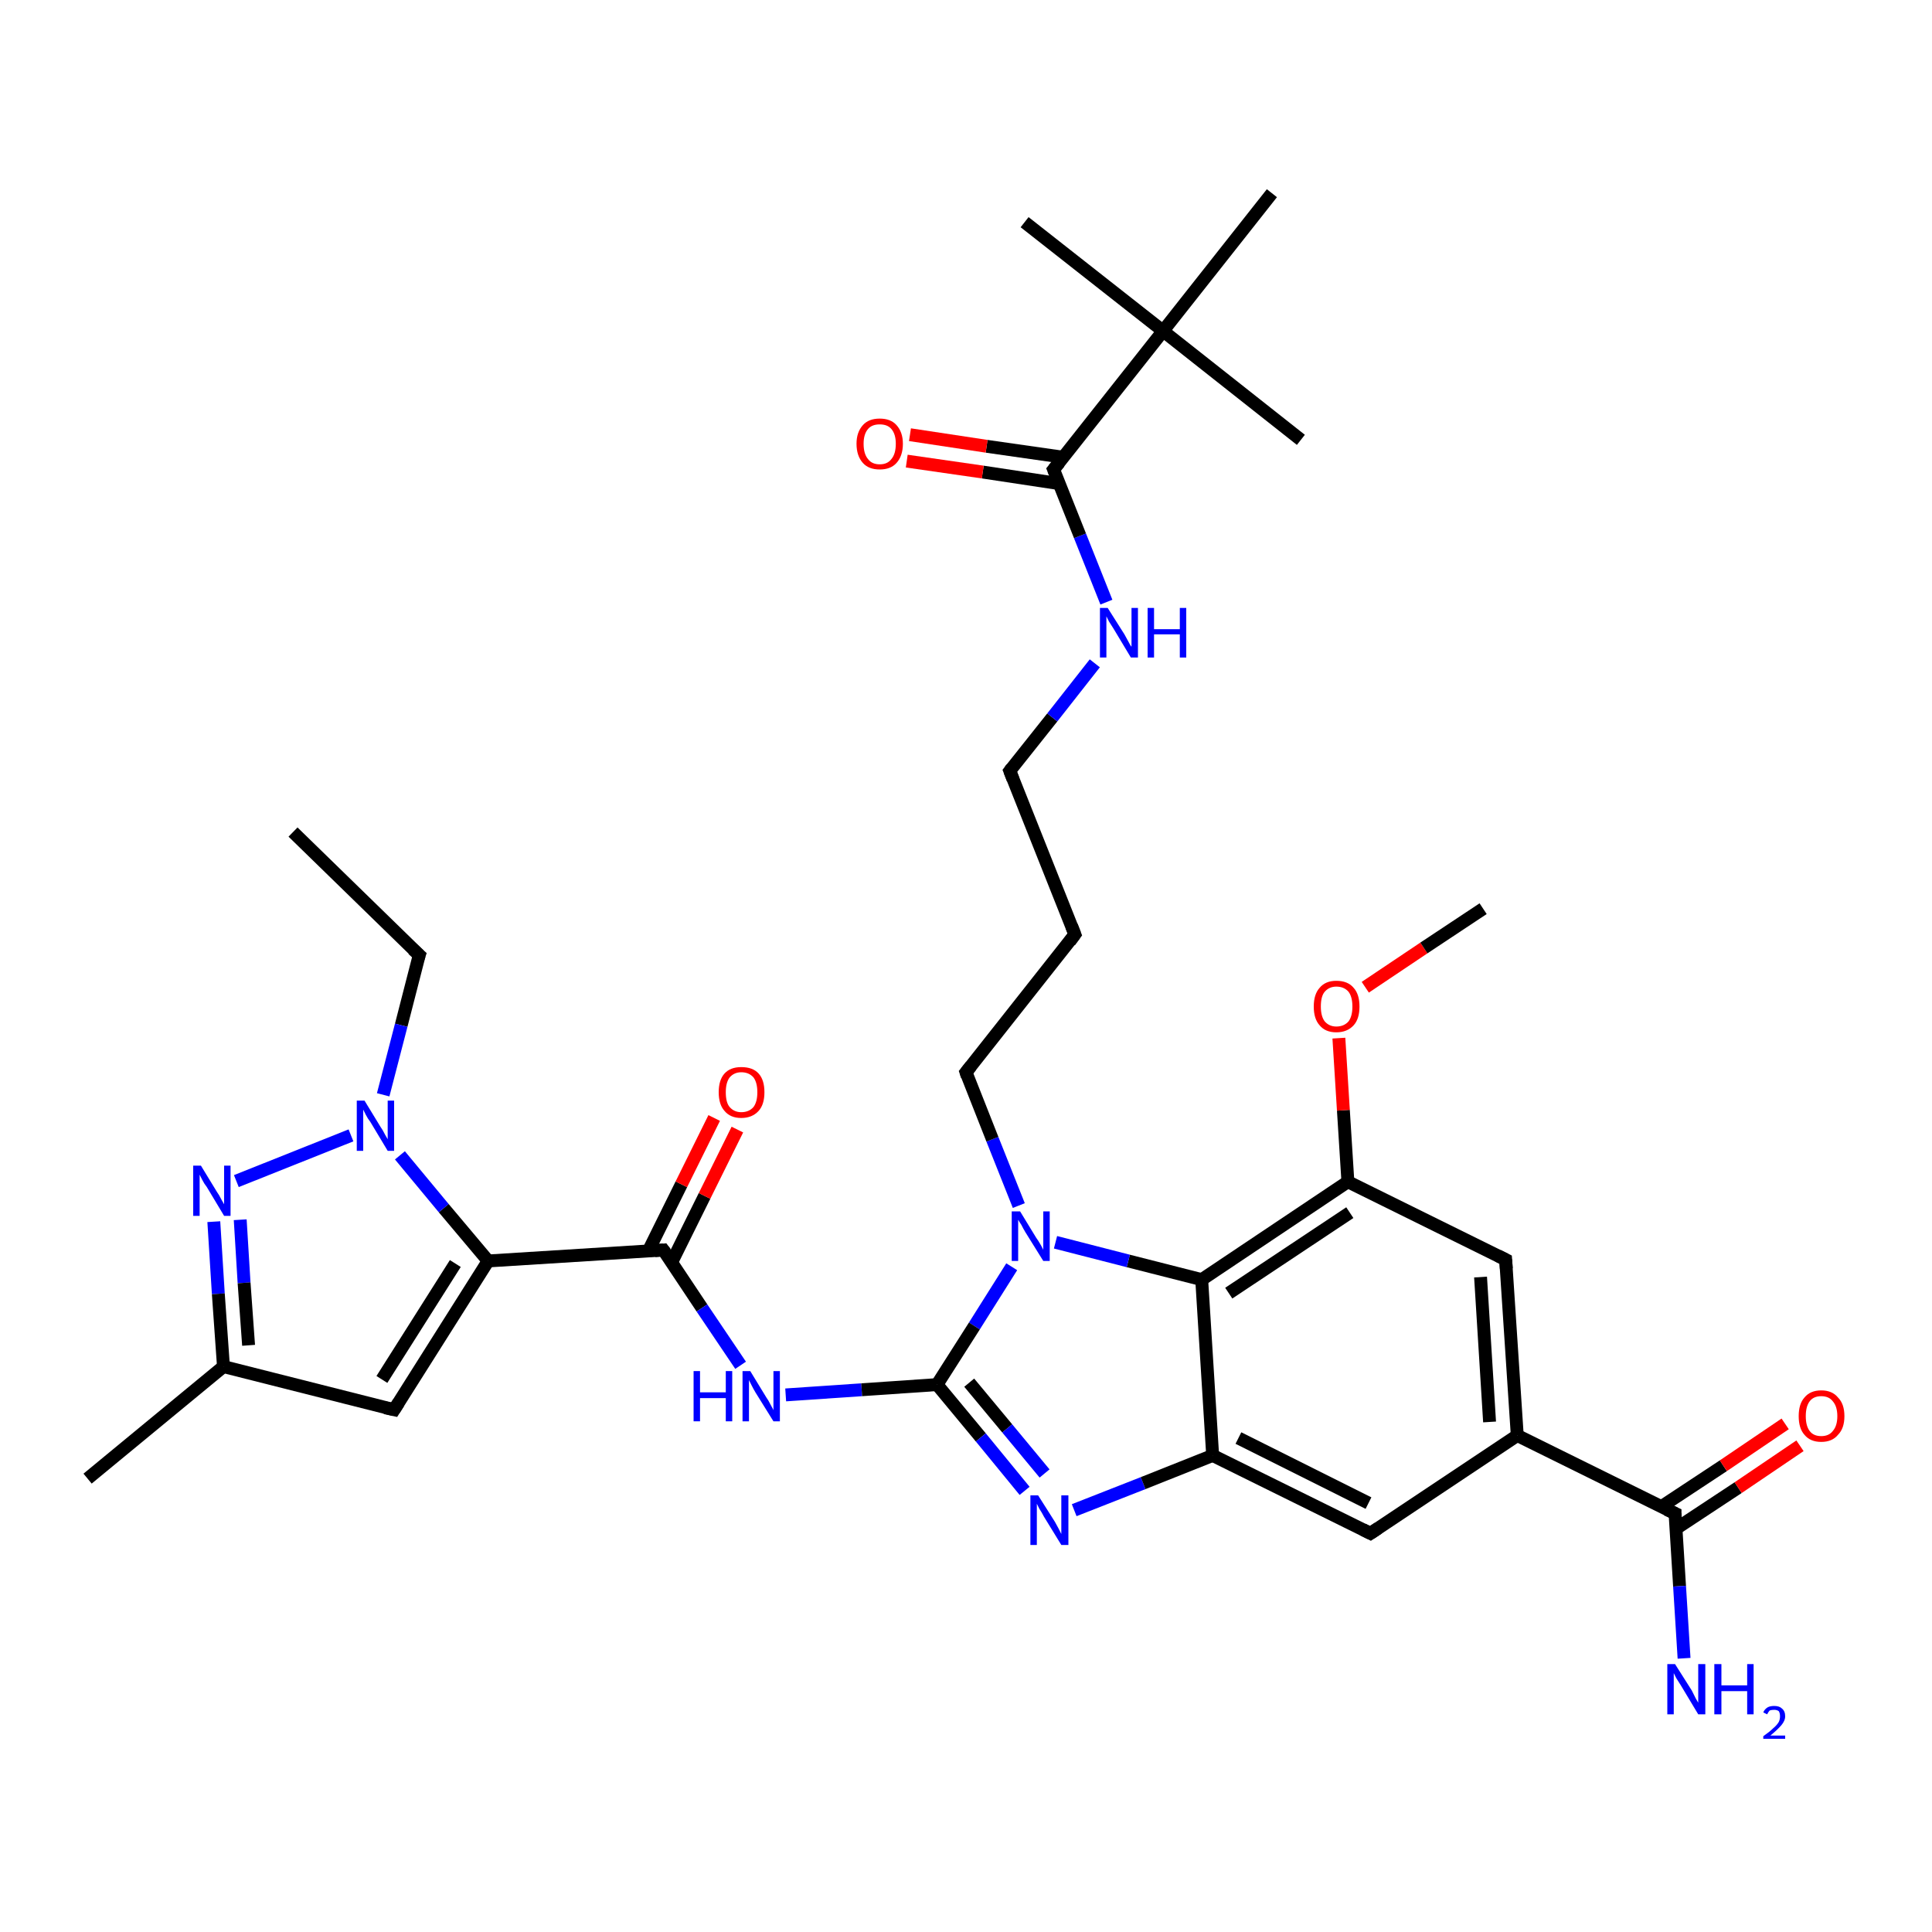 <?xml version='1.0' encoding='iso-8859-1'?>
<svg version='1.1' baseProfile='full'
              xmlns='http://www.w3.org/2000/svg'
                      xmlns:rdkit='http://www.rdkit.org/xml'
                      xmlns:xlink='http://www.w3.org/1999/xlink'
                  xml:space='preserve'
width='300px' height='300px' viewBox='0 0 300 300'>
<!-- END OF HEADER -->
<rect style='opacity:1.0;fill:#FFFFFF;stroke:none' width='300.0' height='300.0' x='0.0' y='0.0'> </rect>
<path class='bond-0 atom-0 atom-1' d='M 45.5,129.2 L 65.1,148.3' style='fill:none;fill-rule:evenodd;stroke:#000000;stroke-width:2.0px;stroke-linecap:butt;stroke-linejoin:miter;stroke-opacity:1' />
<path class='bond-1 atom-1 atom-2' d='M 65.1,148.3 L 62.3,159.2' style='fill:none;fill-rule:evenodd;stroke:#000000;stroke-width:2.0px;stroke-linecap:butt;stroke-linejoin:miter;stroke-opacity:1' />
<path class='bond-1 atom-1 atom-2' d='M 62.3,159.2 L 59.5,170.0' style='fill:none;fill-rule:evenodd;stroke:#0000FF;stroke-width:2.0px;stroke-linecap:butt;stroke-linejoin:miter;stroke-opacity:1' />
<path class='bond-2 atom-2 atom-3' d='M 54.5,176.3 L 36.7,183.4' style='fill:none;fill-rule:evenodd;stroke:#0000FF;stroke-width:2.0px;stroke-linecap:butt;stroke-linejoin:miter;stroke-opacity:1' />
<path class='bond-3 atom-3 atom-4' d='M 33.2,189.7 L 33.9,200.9' style='fill:none;fill-rule:evenodd;stroke:#0000FF;stroke-width:2.0px;stroke-linecap:butt;stroke-linejoin:miter;stroke-opacity:1' />
<path class='bond-3 atom-3 atom-4' d='M 33.9,200.9 L 34.7,212.2' style='fill:none;fill-rule:evenodd;stroke:#000000;stroke-width:2.0px;stroke-linecap:butt;stroke-linejoin:miter;stroke-opacity:1' />
<path class='bond-3 atom-3 atom-4' d='M 37.3,189.4 L 37.9,199.2' style='fill:none;fill-rule:evenodd;stroke:#0000FF;stroke-width:2.0px;stroke-linecap:butt;stroke-linejoin:miter;stroke-opacity:1' />
<path class='bond-3 atom-3 atom-4' d='M 37.9,199.2 L 38.6,208.9' style='fill:none;fill-rule:evenodd;stroke:#000000;stroke-width:2.0px;stroke-linecap:butt;stroke-linejoin:miter;stroke-opacity:1' />
<path class='bond-4 atom-4 atom-5' d='M 34.7,212.2 L 13.6,229.6' style='fill:none;fill-rule:evenodd;stroke:#000000;stroke-width:2.0px;stroke-linecap:butt;stroke-linejoin:miter;stroke-opacity:1' />
<path class='bond-5 atom-4 atom-6' d='M 34.7,212.2 L 61.2,218.9' style='fill:none;fill-rule:evenodd;stroke:#000000;stroke-width:2.0px;stroke-linecap:butt;stroke-linejoin:miter;stroke-opacity:1' />
<path class='bond-6 atom-6 atom-7' d='M 61.2,218.9 L 75.8,195.8' style='fill:none;fill-rule:evenodd;stroke:#000000;stroke-width:2.0px;stroke-linecap:butt;stroke-linejoin:miter;stroke-opacity:1' />
<path class='bond-6 atom-6 atom-7' d='M 59.3,214.2 L 70.7,196.2' style='fill:none;fill-rule:evenodd;stroke:#000000;stroke-width:2.0px;stroke-linecap:butt;stroke-linejoin:miter;stroke-opacity:1' />
<path class='bond-7 atom-7 atom-8' d='M 75.8,195.8 L 103.0,194.1' style='fill:none;fill-rule:evenodd;stroke:#000000;stroke-width:2.0px;stroke-linecap:butt;stroke-linejoin:miter;stroke-opacity:1' />
<path class='bond-8 atom-8 atom-9' d='M 104.3,196.0 L 109.4,185.7' style='fill:none;fill-rule:evenodd;stroke:#000000;stroke-width:2.0px;stroke-linecap:butt;stroke-linejoin:miter;stroke-opacity:1' />
<path class='bond-8 atom-8 atom-9' d='M 109.4,185.7 L 114.5,175.4' style='fill:none;fill-rule:evenodd;stroke:#FF0000;stroke-width:2.0px;stroke-linecap:butt;stroke-linejoin:miter;stroke-opacity:1' />
<path class='bond-8 atom-8 atom-9' d='M 100.7,194.2 L 105.8,183.9' style='fill:none;fill-rule:evenodd;stroke:#000000;stroke-width:2.0px;stroke-linecap:butt;stroke-linejoin:miter;stroke-opacity:1' />
<path class='bond-8 atom-8 atom-9' d='M 105.8,183.9 L 110.9,173.6' style='fill:none;fill-rule:evenodd;stroke:#FF0000;stroke-width:2.0px;stroke-linecap:butt;stroke-linejoin:miter;stroke-opacity:1' />
<path class='bond-9 atom-8 atom-10' d='M 103.0,194.1 L 109.0,203.1' style='fill:none;fill-rule:evenodd;stroke:#000000;stroke-width:2.0px;stroke-linecap:butt;stroke-linejoin:miter;stroke-opacity:1' />
<path class='bond-9 atom-8 atom-10' d='M 109.0,203.1 L 115.0,212.0' style='fill:none;fill-rule:evenodd;stroke:#0000FF;stroke-width:2.0px;stroke-linecap:butt;stroke-linejoin:miter;stroke-opacity:1' />
<path class='bond-10 atom-10 atom-11' d='M 122.0,216.6 L 133.8,215.8' style='fill:none;fill-rule:evenodd;stroke:#0000FF;stroke-width:2.0px;stroke-linecap:butt;stroke-linejoin:miter;stroke-opacity:1' />
<path class='bond-10 atom-10 atom-11' d='M 133.8,215.8 L 145.5,215.0' style='fill:none;fill-rule:evenodd;stroke:#000000;stroke-width:2.0px;stroke-linecap:butt;stroke-linejoin:miter;stroke-opacity:1' />
<path class='bond-11 atom-11 atom-12' d='M 145.5,215.0 L 152.3,223.2' style='fill:none;fill-rule:evenodd;stroke:#000000;stroke-width:2.0px;stroke-linecap:butt;stroke-linejoin:miter;stroke-opacity:1' />
<path class='bond-11 atom-11 atom-12' d='M 152.3,223.2 L 159.1,231.5' style='fill:none;fill-rule:evenodd;stroke:#0000FF;stroke-width:2.0px;stroke-linecap:butt;stroke-linejoin:miter;stroke-opacity:1' />
<path class='bond-11 atom-11 atom-12' d='M 150.5,214.7 L 156.4,221.8' style='fill:none;fill-rule:evenodd;stroke:#000000;stroke-width:2.0px;stroke-linecap:butt;stroke-linejoin:miter;stroke-opacity:1' />
<path class='bond-11 atom-11 atom-12' d='M 156.4,221.8 L 162.2,228.8' style='fill:none;fill-rule:evenodd;stroke:#0000FF;stroke-width:2.0px;stroke-linecap:butt;stroke-linejoin:miter;stroke-opacity:1' />
<path class='bond-12 atom-12 atom-13' d='M 166.8,234.5 L 177.5,230.3' style='fill:none;fill-rule:evenodd;stroke:#0000FF;stroke-width:2.0px;stroke-linecap:butt;stroke-linejoin:miter;stroke-opacity:1' />
<path class='bond-12 atom-12 atom-13' d='M 177.5,230.3 L 188.3,226.0' style='fill:none;fill-rule:evenodd;stroke:#000000;stroke-width:2.0px;stroke-linecap:butt;stroke-linejoin:miter;stroke-opacity:1' />
<path class='bond-13 atom-13 atom-14' d='M 188.3,226.0 L 212.8,238.1' style='fill:none;fill-rule:evenodd;stroke:#000000;stroke-width:2.0px;stroke-linecap:butt;stroke-linejoin:miter;stroke-opacity:1' />
<path class='bond-13 atom-13 atom-14' d='M 192.3,223.3 L 212.5,233.4' style='fill:none;fill-rule:evenodd;stroke:#000000;stroke-width:2.0px;stroke-linecap:butt;stroke-linejoin:miter;stroke-opacity:1' />
<path class='bond-14 atom-14 atom-15' d='M 212.8,238.1 L 235.6,222.9' style='fill:none;fill-rule:evenodd;stroke:#000000;stroke-width:2.0px;stroke-linecap:butt;stroke-linejoin:miter;stroke-opacity:1' />
<path class='bond-15 atom-15 atom-16' d='M 235.6,222.9 L 233.8,195.6' style='fill:none;fill-rule:evenodd;stroke:#000000;stroke-width:2.0px;stroke-linecap:butt;stroke-linejoin:miter;stroke-opacity:1' />
<path class='bond-15 atom-15 atom-16' d='M 231.3,220.8 L 229.9,198.3' style='fill:none;fill-rule:evenodd;stroke:#000000;stroke-width:2.0px;stroke-linecap:butt;stroke-linejoin:miter;stroke-opacity:1' />
<path class='bond-16 atom-16 atom-17' d='M 233.8,195.6 L 209.3,183.5' style='fill:none;fill-rule:evenodd;stroke:#000000;stroke-width:2.0px;stroke-linecap:butt;stroke-linejoin:miter;stroke-opacity:1' />
<path class='bond-17 atom-17 atom-18' d='M 209.3,183.5 L 208.6,172.4' style='fill:none;fill-rule:evenodd;stroke:#000000;stroke-width:2.0px;stroke-linecap:butt;stroke-linejoin:miter;stroke-opacity:1' />
<path class='bond-17 atom-17 atom-18' d='M 208.6,172.4 L 207.9,161.2' style='fill:none;fill-rule:evenodd;stroke:#FF0000;stroke-width:2.0px;stroke-linecap:butt;stroke-linejoin:miter;stroke-opacity:1' />
<path class='bond-18 atom-18 atom-19' d='M 212.0,153.3 L 221.1,147.2' style='fill:none;fill-rule:evenodd;stroke:#FF0000;stroke-width:2.0px;stroke-linecap:butt;stroke-linejoin:miter;stroke-opacity:1' />
<path class='bond-18 atom-18 atom-19' d='M 221.1,147.2 L 230.3,141.1' style='fill:none;fill-rule:evenodd;stroke:#000000;stroke-width:2.0px;stroke-linecap:butt;stroke-linejoin:miter;stroke-opacity:1' />
<path class='bond-19 atom-17 atom-20' d='M 209.3,183.5 L 186.6,198.7' style='fill:none;fill-rule:evenodd;stroke:#000000;stroke-width:2.0px;stroke-linecap:butt;stroke-linejoin:miter;stroke-opacity:1' />
<path class='bond-19 atom-17 atom-20' d='M 209.6,188.3 L 190.8,200.8' style='fill:none;fill-rule:evenodd;stroke:#000000;stroke-width:2.0px;stroke-linecap:butt;stroke-linejoin:miter;stroke-opacity:1' />
<path class='bond-20 atom-20 atom-21' d='M 186.6,198.7 L 175.2,195.8' style='fill:none;fill-rule:evenodd;stroke:#000000;stroke-width:2.0px;stroke-linecap:butt;stroke-linejoin:miter;stroke-opacity:1' />
<path class='bond-20 atom-20 atom-21' d='M 175.2,195.8 L 163.9,192.9' style='fill:none;fill-rule:evenodd;stroke:#0000FF;stroke-width:2.0px;stroke-linecap:butt;stroke-linejoin:miter;stroke-opacity:1' />
<path class='bond-21 atom-21 atom-22' d='M 158.2,187.2 L 154.1,176.9' style='fill:none;fill-rule:evenodd;stroke:#0000FF;stroke-width:2.0px;stroke-linecap:butt;stroke-linejoin:miter;stroke-opacity:1' />
<path class='bond-21 atom-21 atom-22' d='M 154.1,176.9 L 150.0,166.5' style='fill:none;fill-rule:evenodd;stroke:#000000;stroke-width:2.0px;stroke-linecap:butt;stroke-linejoin:miter;stroke-opacity:1' />
<path class='bond-22 atom-22 atom-23' d='M 150.0,166.5 L 166.9,145.1' style='fill:none;fill-rule:evenodd;stroke:#000000;stroke-width:2.0px;stroke-linecap:butt;stroke-linejoin:miter;stroke-opacity:1' />
<path class='bond-23 atom-23 atom-24' d='M 166.9,145.1 L 156.8,119.7' style='fill:none;fill-rule:evenodd;stroke:#000000;stroke-width:2.0px;stroke-linecap:butt;stroke-linejoin:miter;stroke-opacity:1' />
<path class='bond-24 atom-24 atom-25' d='M 156.8,119.7 L 163.4,111.4' style='fill:none;fill-rule:evenodd;stroke:#000000;stroke-width:2.0px;stroke-linecap:butt;stroke-linejoin:miter;stroke-opacity:1' />
<path class='bond-24 atom-24 atom-25' d='M 163.4,111.4 L 170.0,103.0' style='fill:none;fill-rule:evenodd;stroke:#0000FF;stroke-width:2.0px;stroke-linecap:butt;stroke-linejoin:miter;stroke-opacity:1' />
<path class='bond-25 atom-25 atom-26' d='M 171.8,93.5 L 167.7,83.2' style='fill:none;fill-rule:evenodd;stroke:#0000FF;stroke-width:2.0px;stroke-linecap:butt;stroke-linejoin:miter;stroke-opacity:1' />
<path class='bond-25 atom-25 atom-26' d='M 167.7,83.2 L 163.6,72.9' style='fill:none;fill-rule:evenodd;stroke:#000000;stroke-width:2.0px;stroke-linecap:butt;stroke-linejoin:miter;stroke-opacity:1' />
<path class='bond-26 atom-26 atom-27' d='M 165.1,71.0 L 153.2,69.3' style='fill:none;fill-rule:evenodd;stroke:#000000;stroke-width:2.0px;stroke-linecap:butt;stroke-linejoin:miter;stroke-opacity:1' />
<path class='bond-26 atom-26 atom-27' d='M 153.2,69.3 L 141.3,67.5' style='fill:none;fill-rule:evenodd;stroke:#FF0000;stroke-width:2.0px;stroke-linecap:butt;stroke-linejoin:miter;stroke-opacity:1' />
<path class='bond-26 atom-26 atom-27' d='M 164.5,75.1 L 152.6,73.3' style='fill:none;fill-rule:evenodd;stroke:#000000;stroke-width:2.0px;stroke-linecap:butt;stroke-linejoin:miter;stroke-opacity:1' />
<path class='bond-26 atom-26 atom-27' d='M 152.6,73.3 L 140.8,71.6' style='fill:none;fill-rule:evenodd;stroke:#FF0000;stroke-width:2.0px;stroke-linecap:butt;stroke-linejoin:miter;stroke-opacity:1' />
<path class='bond-27 atom-26 atom-28' d='M 163.6,72.9 L 180.6,51.4' style='fill:none;fill-rule:evenodd;stroke:#000000;stroke-width:2.0px;stroke-linecap:butt;stroke-linejoin:miter;stroke-opacity:1' />
<path class='bond-28 atom-28 atom-29' d='M 180.6,51.4 L 159.1,34.5' style='fill:none;fill-rule:evenodd;stroke:#000000;stroke-width:2.0px;stroke-linecap:butt;stroke-linejoin:miter;stroke-opacity:1' />
<path class='bond-29 atom-28 atom-30' d='M 180.6,51.4 L 202.0,68.3' style='fill:none;fill-rule:evenodd;stroke:#000000;stroke-width:2.0px;stroke-linecap:butt;stroke-linejoin:miter;stroke-opacity:1' />
<path class='bond-30 atom-28 atom-31' d='M 180.6,51.4 L 197.5,30.0' style='fill:none;fill-rule:evenodd;stroke:#000000;stroke-width:2.0px;stroke-linecap:butt;stroke-linejoin:miter;stroke-opacity:1' />
<path class='bond-31 atom-15 atom-32' d='M 235.6,222.9 L 260.1,235.0' style='fill:none;fill-rule:evenodd;stroke:#000000;stroke-width:2.0px;stroke-linecap:butt;stroke-linejoin:miter;stroke-opacity:1' />
<path class='bond-32 atom-32 atom-33' d='M 260.1,235.0 L 260.8,246.3' style='fill:none;fill-rule:evenodd;stroke:#000000;stroke-width:2.0px;stroke-linecap:butt;stroke-linejoin:miter;stroke-opacity:1' />
<path class='bond-32 atom-32 atom-33' d='M 260.8,246.3 L 261.5,257.5' style='fill:none;fill-rule:evenodd;stroke:#0000FF;stroke-width:2.0px;stroke-linecap:butt;stroke-linejoin:miter;stroke-opacity:1' />
<path class='bond-33 atom-32 atom-34' d='M 260.2,237.4 L 269.9,231.0' style='fill:none;fill-rule:evenodd;stroke:#000000;stroke-width:2.0px;stroke-linecap:butt;stroke-linejoin:miter;stroke-opacity:1' />
<path class='bond-33 atom-32 atom-34' d='M 269.9,231.0 L 279.5,224.5' style='fill:none;fill-rule:evenodd;stroke:#FF0000;stroke-width:2.0px;stroke-linecap:butt;stroke-linejoin:miter;stroke-opacity:1' />
<path class='bond-33 atom-32 atom-34' d='M 257.9,234.0 L 267.6,227.6' style='fill:none;fill-rule:evenodd;stroke:#000000;stroke-width:2.0px;stroke-linecap:butt;stroke-linejoin:miter;stroke-opacity:1' />
<path class='bond-33 atom-32 atom-34' d='M 267.6,227.6 L 277.2,221.1' style='fill:none;fill-rule:evenodd;stroke:#FF0000;stroke-width:2.0px;stroke-linecap:butt;stroke-linejoin:miter;stroke-opacity:1' />
<path class='bond-34 atom-7 atom-2' d='M 75.8,195.8 L 68.9,187.6' style='fill:none;fill-rule:evenodd;stroke:#000000;stroke-width:2.0px;stroke-linecap:butt;stroke-linejoin:miter;stroke-opacity:1' />
<path class='bond-34 atom-7 atom-2' d='M 68.9,187.6 L 62.1,179.4' style='fill:none;fill-rule:evenodd;stroke:#0000FF;stroke-width:2.0px;stroke-linecap:butt;stroke-linejoin:miter;stroke-opacity:1' />
<path class='bond-35 atom-21 atom-11' d='M 157.1,196.7 L 151.3,205.9' style='fill:none;fill-rule:evenodd;stroke:#0000FF;stroke-width:2.0px;stroke-linecap:butt;stroke-linejoin:miter;stroke-opacity:1' />
<path class='bond-35 atom-21 atom-11' d='M 151.3,205.9 L 145.5,215.0' style='fill:none;fill-rule:evenodd;stroke:#000000;stroke-width:2.0px;stroke-linecap:butt;stroke-linejoin:miter;stroke-opacity:1' />
<path class='bond-36 atom-20 atom-13' d='M 186.6,198.7 L 188.3,226.0' style='fill:none;fill-rule:evenodd;stroke:#000000;stroke-width:2.0px;stroke-linecap:butt;stroke-linejoin:miter;stroke-opacity:1' />
<path d='M 64.1,147.4 L 65.1,148.3 L 64.9,148.9' style='fill:none;stroke:#000000;stroke-width:2.0px;stroke-linecap:butt;stroke-linejoin:miter;stroke-opacity:1;' />
<path d='M 59.8,218.6 L 61.2,218.9 L 61.9,217.8' style='fill:none;stroke:#000000;stroke-width:2.0px;stroke-linecap:butt;stroke-linejoin:miter;stroke-opacity:1;' />
<path d='M 101.7,194.2 L 103.0,194.1 L 103.3,194.5' style='fill:none;stroke:#000000;stroke-width:2.0px;stroke-linecap:butt;stroke-linejoin:miter;stroke-opacity:1;' />
<path d='M 211.6,237.5 L 212.8,238.1 L 214.0,237.3' style='fill:none;stroke:#000000;stroke-width:2.0px;stroke-linecap:butt;stroke-linejoin:miter;stroke-opacity:1;' />
<path d='M 233.9,197.0 L 233.8,195.6 L 232.6,195.0' style='fill:none;stroke:#000000;stroke-width:2.0px;stroke-linecap:butt;stroke-linejoin:miter;stroke-opacity:1;' />
<path d='M 150.2,167.1 L 150.0,166.5 L 150.8,165.5' style='fill:none;stroke:#000000;stroke-width:2.0px;stroke-linecap:butt;stroke-linejoin:miter;stroke-opacity:1;' />
<path d='M 166.1,146.2 L 166.9,145.1 L 166.4,143.8' style='fill:none;stroke:#000000;stroke-width:2.0px;stroke-linecap:butt;stroke-linejoin:miter;stroke-opacity:1;' />
<path d='M 157.3,121.0 L 156.8,119.7 L 157.1,119.3' style='fill:none;stroke:#000000;stroke-width:2.0px;stroke-linecap:butt;stroke-linejoin:miter;stroke-opacity:1;' />
<path d='M 163.8,73.4 L 163.6,72.9 L 164.5,71.8' style='fill:none;stroke:#000000;stroke-width:2.0px;stroke-linecap:butt;stroke-linejoin:miter;stroke-opacity:1;' />
<path d='M 258.8,234.4 L 260.1,235.0 L 260.1,235.6' style='fill:none;stroke:#000000;stroke-width:2.0px;stroke-linecap:butt;stroke-linejoin:miter;stroke-opacity:1;' />
<path class='atom-2' d='M 56.6 170.9
L 59.1 175.0
Q 59.4 175.4, 59.8 176.2
Q 60.2 176.9, 60.2 176.9
L 60.2 170.9
L 61.2 170.9
L 61.2 178.7
L 60.2 178.7
L 57.5 174.2
Q 57.1 173.7, 56.8 173.1
Q 56.5 172.5, 56.4 172.3
L 56.4 178.7
L 55.4 178.7
L 55.4 170.9
L 56.6 170.9
' fill='#0000FF'/>
<path class='atom-3' d='M 31.2 181.0
L 33.7 185.1
Q 34.0 185.5, 34.4 186.3
Q 34.8 187.0, 34.8 187.0
L 34.8 181.0
L 35.8 181.0
L 35.8 188.8
L 34.8 188.8
L 32.1 184.3
Q 31.7 183.8, 31.4 183.2
Q 31.1 182.6, 31.0 182.4
L 31.0 188.8
L 30.0 188.8
L 30.0 181.0
L 31.2 181.0
' fill='#0000FF'/>
<path class='atom-9' d='M 111.6 169.6
Q 111.6 167.7, 112.5 166.7
Q 113.4 165.7, 115.1 165.7
Q 116.9 165.7, 117.8 166.7
Q 118.7 167.7, 118.7 169.6
Q 118.7 171.5, 117.8 172.5
Q 116.8 173.6, 115.1 173.6
Q 113.4 173.6, 112.5 172.5
Q 111.6 171.5, 111.6 169.6
M 115.1 172.7
Q 116.3 172.7, 117.0 171.9
Q 117.6 171.1, 117.6 169.6
Q 117.6 168.1, 117.0 167.3
Q 116.3 166.5, 115.1 166.5
Q 114.0 166.5, 113.3 167.3
Q 112.7 168.1, 112.7 169.6
Q 112.7 171.2, 113.3 171.9
Q 114.0 172.7, 115.1 172.7
' fill='#FF0000'/>
<path class='atom-10' d='M 107.7 212.9
L 108.7 212.9
L 108.7 216.2
L 112.7 216.2
L 112.7 212.9
L 113.7 212.9
L 113.7 220.7
L 112.7 220.7
L 112.7 217.1
L 108.7 217.1
L 108.7 220.7
L 107.7 220.7
L 107.7 212.9
' fill='#0000FF'/>
<path class='atom-10' d='M 116.5 212.9
L 119.0 217.0
Q 119.3 217.4, 119.7 218.2
Q 120.1 218.9, 120.1 219.0
L 120.1 212.9
L 121.1 212.9
L 121.1 220.7
L 120.1 220.7
L 117.3 216.2
Q 117.0 215.7, 116.7 215.1
Q 116.4 214.5, 116.3 214.3
L 116.3 220.7
L 115.3 220.7
L 115.3 212.9
L 116.5 212.9
' fill='#0000FF'/>
<path class='atom-12' d='M 161.2 232.2
L 163.8 236.3
Q 164.0 236.7, 164.4 237.4
Q 164.8 238.2, 164.8 238.2
L 164.8 232.2
L 165.9 232.2
L 165.9 239.9
L 164.8 239.9
L 162.1 235.5
Q 161.8 234.9, 161.4 234.3
Q 161.1 233.7, 161.0 233.5
L 161.0 239.9
L 160.0 239.9
L 160.0 232.2
L 161.2 232.2
' fill='#0000FF'/>
<path class='atom-18' d='M 204.0 156.3
Q 204.0 154.4, 204.9 153.4
Q 205.8 152.3, 207.5 152.3
Q 209.3 152.3, 210.2 153.4
Q 211.1 154.4, 211.1 156.3
Q 211.1 158.2, 210.2 159.2
Q 209.2 160.3, 207.5 160.3
Q 205.8 160.3, 204.9 159.2
Q 204.0 158.2, 204.0 156.3
M 207.5 159.4
Q 208.7 159.4, 209.4 158.6
Q 210.0 157.8, 210.0 156.3
Q 210.0 154.8, 209.4 154.0
Q 208.7 153.2, 207.5 153.2
Q 206.4 153.2, 205.7 154.0
Q 205.1 154.7, 205.1 156.3
Q 205.1 157.8, 205.7 158.6
Q 206.4 159.4, 207.5 159.4
' fill='#FF0000'/>
<path class='atom-21' d='M 158.4 188.1
L 160.9 192.2
Q 161.2 192.6, 161.6 193.3
Q 162.0 194.0, 162.0 194.1
L 162.0 188.1
L 163.0 188.1
L 163.0 195.8
L 162.0 195.8
L 159.2 191.3
Q 158.9 190.8, 158.6 190.2
Q 158.2 189.6, 158.1 189.4
L 158.1 195.8
L 157.1 195.8
L 157.1 188.1
L 158.4 188.1
' fill='#0000FF'/>
<path class='atom-25' d='M 172.0 94.4
L 174.6 98.5
Q 174.8 98.9, 175.2 99.6
Q 175.6 100.4, 175.7 100.4
L 175.7 94.4
L 176.7 94.4
L 176.7 102.1
L 175.6 102.1
L 172.9 97.6
Q 172.6 97.1, 172.2 96.5
Q 171.9 95.9, 171.8 95.7
L 171.8 102.1
L 170.8 102.1
L 170.8 94.4
L 172.0 94.4
' fill='#0000FF'/>
<path class='atom-25' d='M 178.2 94.4
L 179.2 94.4
L 179.2 97.7
L 183.2 97.7
L 183.2 94.4
L 184.2 94.4
L 184.2 102.1
L 183.2 102.1
L 183.2 98.5
L 179.2 98.5
L 179.2 102.1
L 178.2 102.1
L 178.2 94.4
' fill='#0000FF'/>
<path class='atom-27' d='M 133.0 68.9
Q 133.0 67.1, 134.0 66.0
Q 134.9 65.0, 136.6 65.0
Q 138.3 65.0, 139.2 66.0
Q 140.2 67.1, 140.2 68.9
Q 140.2 70.8, 139.2 71.9
Q 138.3 72.9, 136.6 72.9
Q 134.9 72.9, 134.0 71.9
Q 133.0 70.8, 133.0 68.9
M 136.6 72.1
Q 137.8 72.1, 138.4 71.3
Q 139.1 70.5, 139.1 68.9
Q 139.1 67.4, 138.4 66.6
Q 137.8 65.9, 136.6 65.9
Q 135.4 65.9, 134.8 66.6
Q 134.1 67.4, 134.1 68.9
Q 134.1 70.5, 134.8 71.3
Q 135.4 72.1, 136.6 72.1
' fill='#FF0000'/>
<path class='atom-33' d='M 260.1 258.4
L 262.7 262.5
Q 262.9 262.9, 263.3 263.7
Q 263.7 264.4, 263.7 264.4
L 263.7 258.4
L 264.8 258.4
L 264.8 266.2
L 263.7 266.2
L 261.0 261.7
Q 260.7 261.2, 260.3 260.6
Q 260.0 260.0, 259.9 259.8
L 259.9 266.2
L 258.9 266.2
L 258.9 258.4
L 260.1 258.4
' fill='#0000FF'/>
<path class='atom-33' d='M 266.2 258.4
L 267.3 258.4
L 267.3 261.7
L 271.3 261.7
L 271.3 258.4
L 272.3 258.4
L 272.3 266.2
L 271.3 266.2
L 271.3 262.6
L 267.3 262.6
L 267.3 266.2
L 266.2 266.2
L 266.2 258.4
' fill='#0000FF'/>
<path class='atom-33' d='M 273.8 265.9
Q 274.0 265.4, 274.5 265.1
Q 274.9 264.9, 275.5 264.9
Q 276.3 264.9, 276.7 265.3
Q 277.2 265.7, 277.2 266.5
Q 277.2 267.2, 276.6 267.9
Q 276.0 268.6, 274.9 269.5
L 277.2 269.5
L 277.2 270.0
L 273.8 270.0
L 273.8 269.6
Q 274.8 268.9, 275.3 268.4
Q 275.9 267.9, 276.2 267.4
Q 276.4 267.0, 276.4 266.5
Q 276.4 266.0, 276.2 265.7
Q 275.9 265.5, 275.5 265.5
Q 275.1 265.5, 274.8 265.6
Q 274.6 265.8, 274.4 266.2
L 273.8 265.9
' fill='#0000FF'/>
<path class='atom-34' d='M 279.3 219.9
Q 279.3 218.0, 280.2 217.0
Q 281.1 215.9, 282.8 215.9
Q 284.5 215.9, 285.4 217.0
Q 286.4 218.0, 286.4 219.9
Q 286.4 221.8, 285.4 222.8
Q 284.5 223.9, 282.8 223.9
Q 281.1 223.9, 280.2 222.8
Q 279.3 221.8, 279.3 219.9
M 282.8 223.0
Q 284.0 223.0, 284.6 222.2
Q 285.3 221.4, 285.3 219.9
Q 285.3 218.4, 284.6 217.6
Q 284.0 216.8, 282.8 216.8
Q 281.6 216.8, 281.0 217.6
Q 280.4 218.4, 280.4 219.9
Q 280.4 221.4, 281.0 222.2
Q 281.6 223.0, 282.8 223.0
' fill='#FF0000'/>
</svg>
